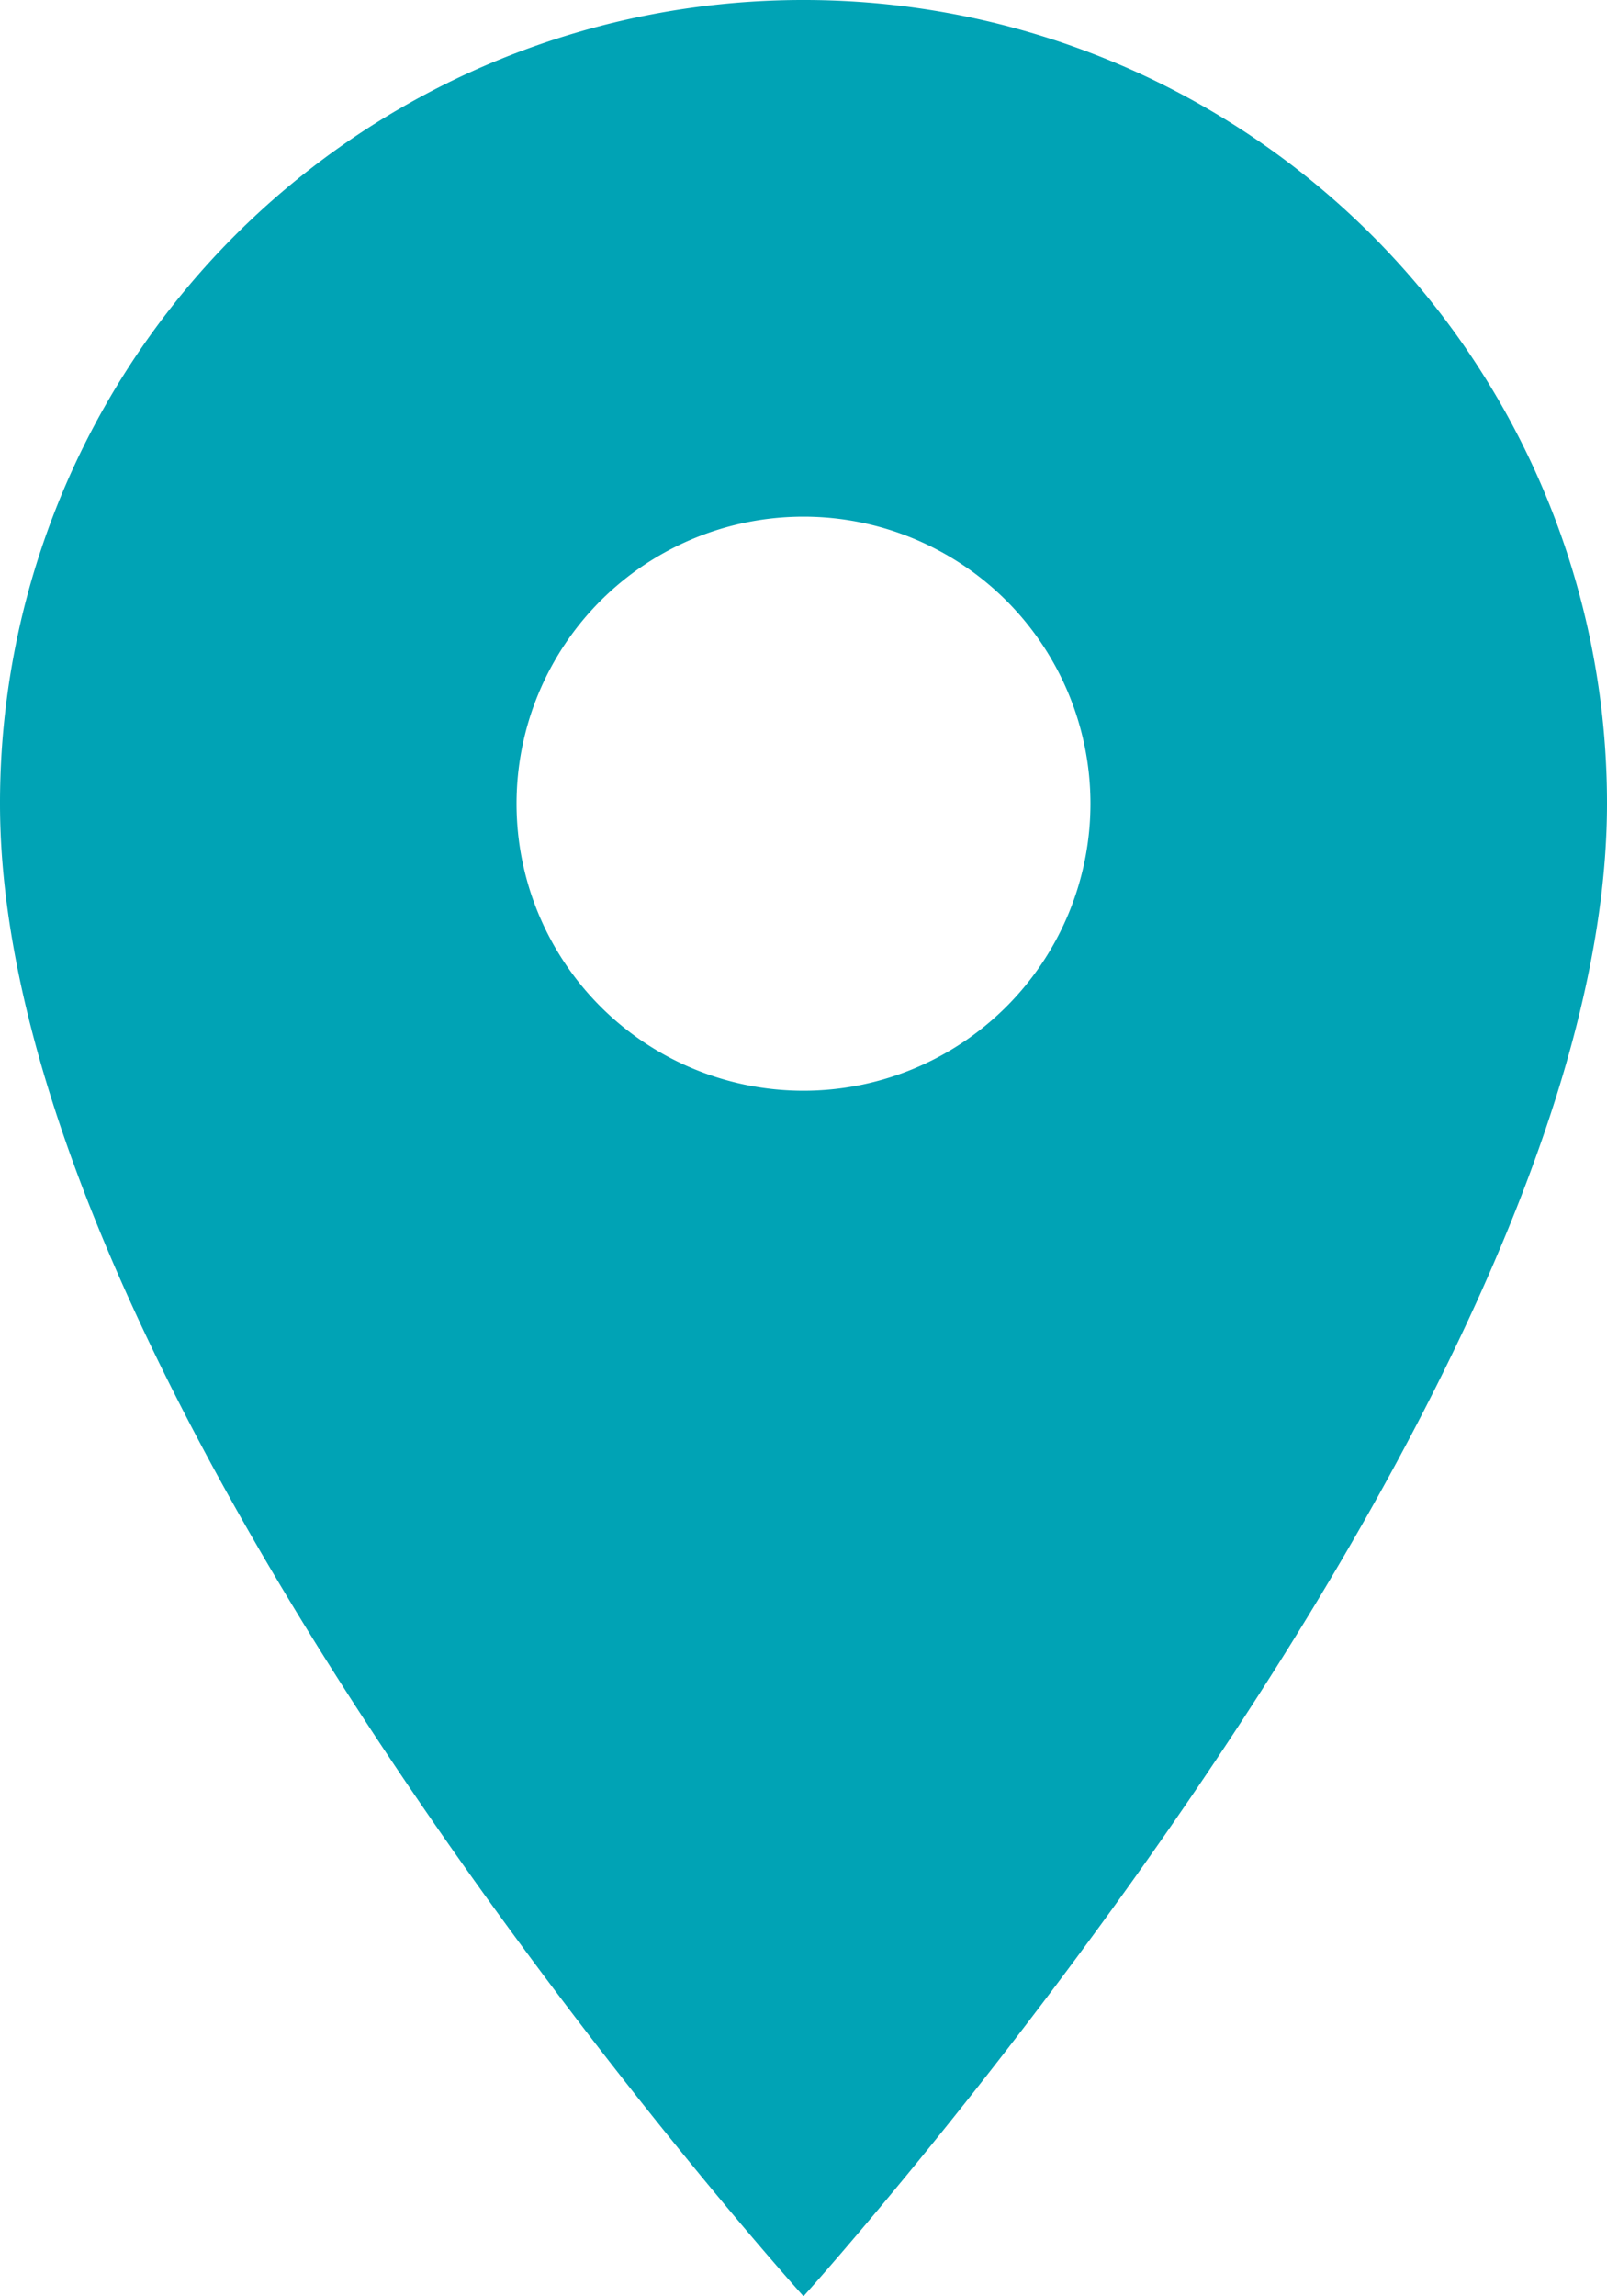 <svg xmlns="http://www.w3.org/2000/svg" width="18.9" height="27" viewBox="0 0 18.9 27">
  <path id="Icon_material-location-on" data-name="Icon material-location-on" d="M16.95,3A9.443,9.443,0,0,0,7.5,12.45C7.5,19.537,16.95,30,16.95,30S26.4,19.537,26.4,12.45A9.443,9.443,0,0,0,16.95,3Zm0,12.825a3.375,3.375,0,1,1,3.375-3.375A3.376,3.376,0,0,1,16.95,15.825Z" transform="translate(-7.5 -3)" fill="#00a3b5"/>
</svg>
